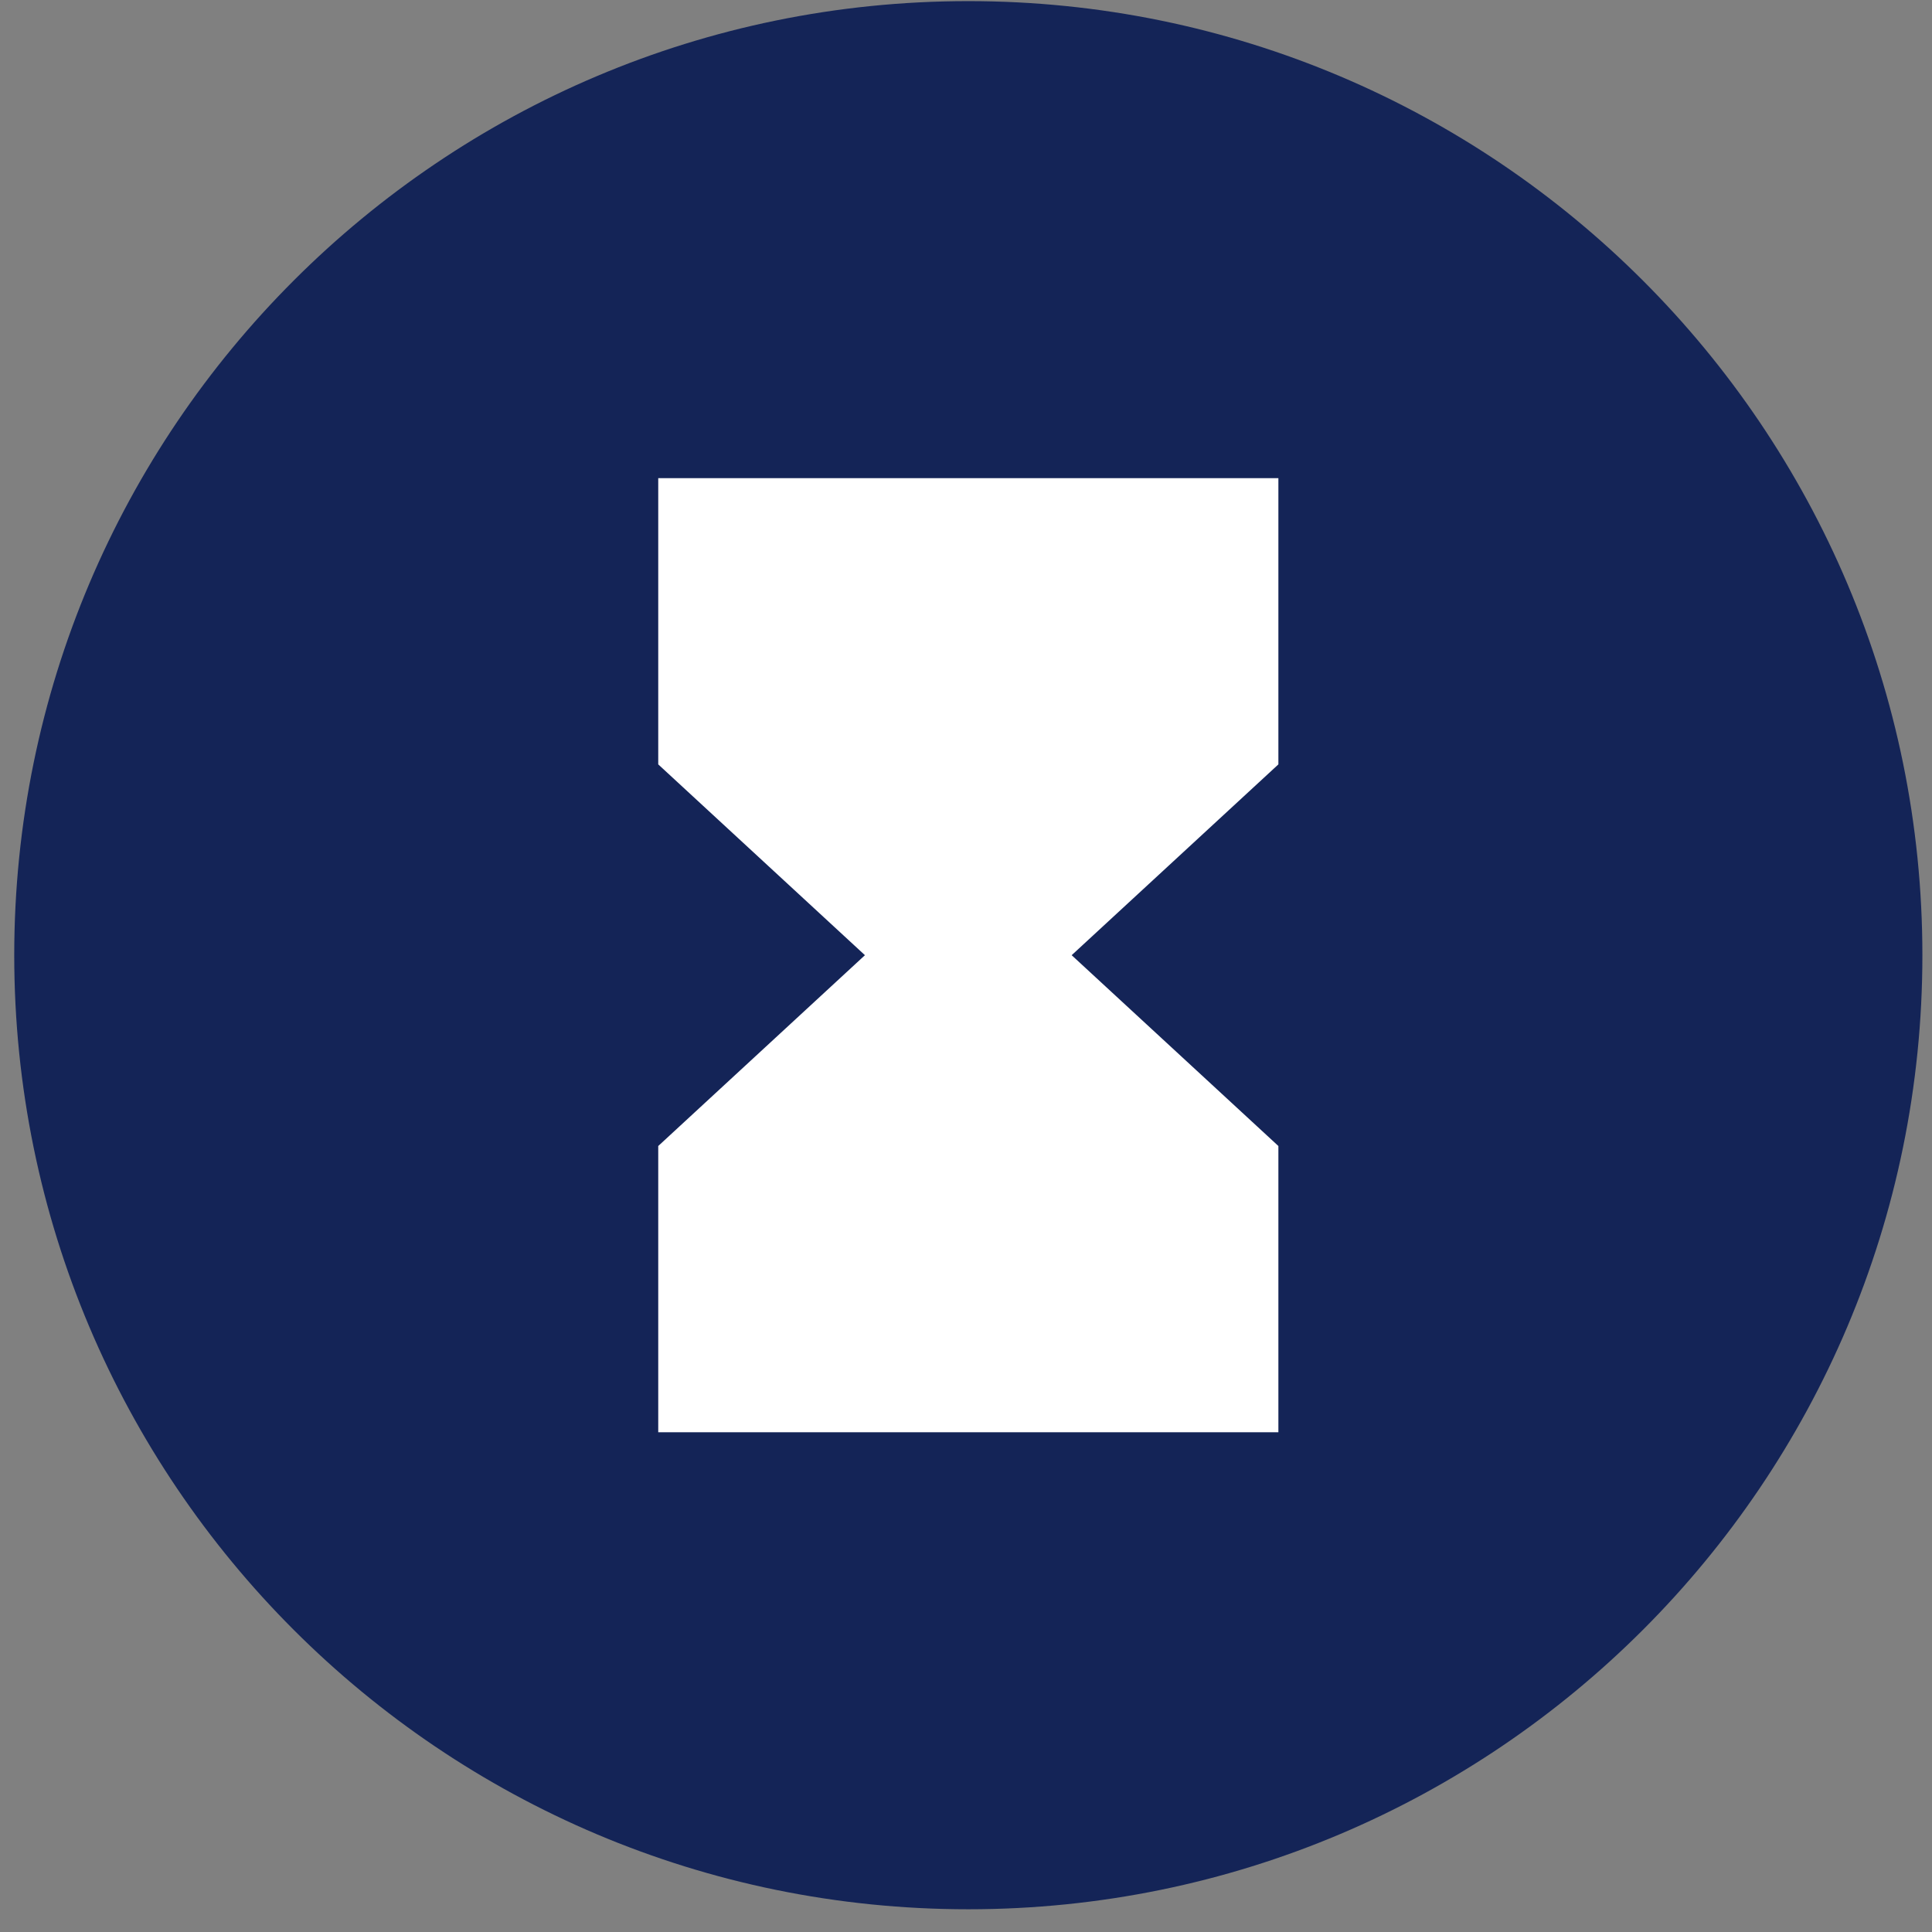 <svg width="81" height="81" viewBox="0 0 81 81" fill="none" xmlns="http://www.w3.org/2000/svg">
<rect x="0" y="0" width="81" height="81" fill="#808080" stroke="none"/>
<path d="M80.597 40.047C80.597 62.138 62.688 80.047 40.597 80.047C18.505 80.047 0.597 62.138 0.597 40.047C0.597 17.956 18.505 0.047 40.597 0.047C62.688 0.047 80.597 17.956 80.597 40.047Z" fill="#142457"/>
<path d="M27.597 20.047V32.047L36.263 40.047L27.597 48.047V60.047H53.597V48.047L44.93 40.047L53.597 32.047V20.047H27.597Z" fill="white"/>
</svg>
